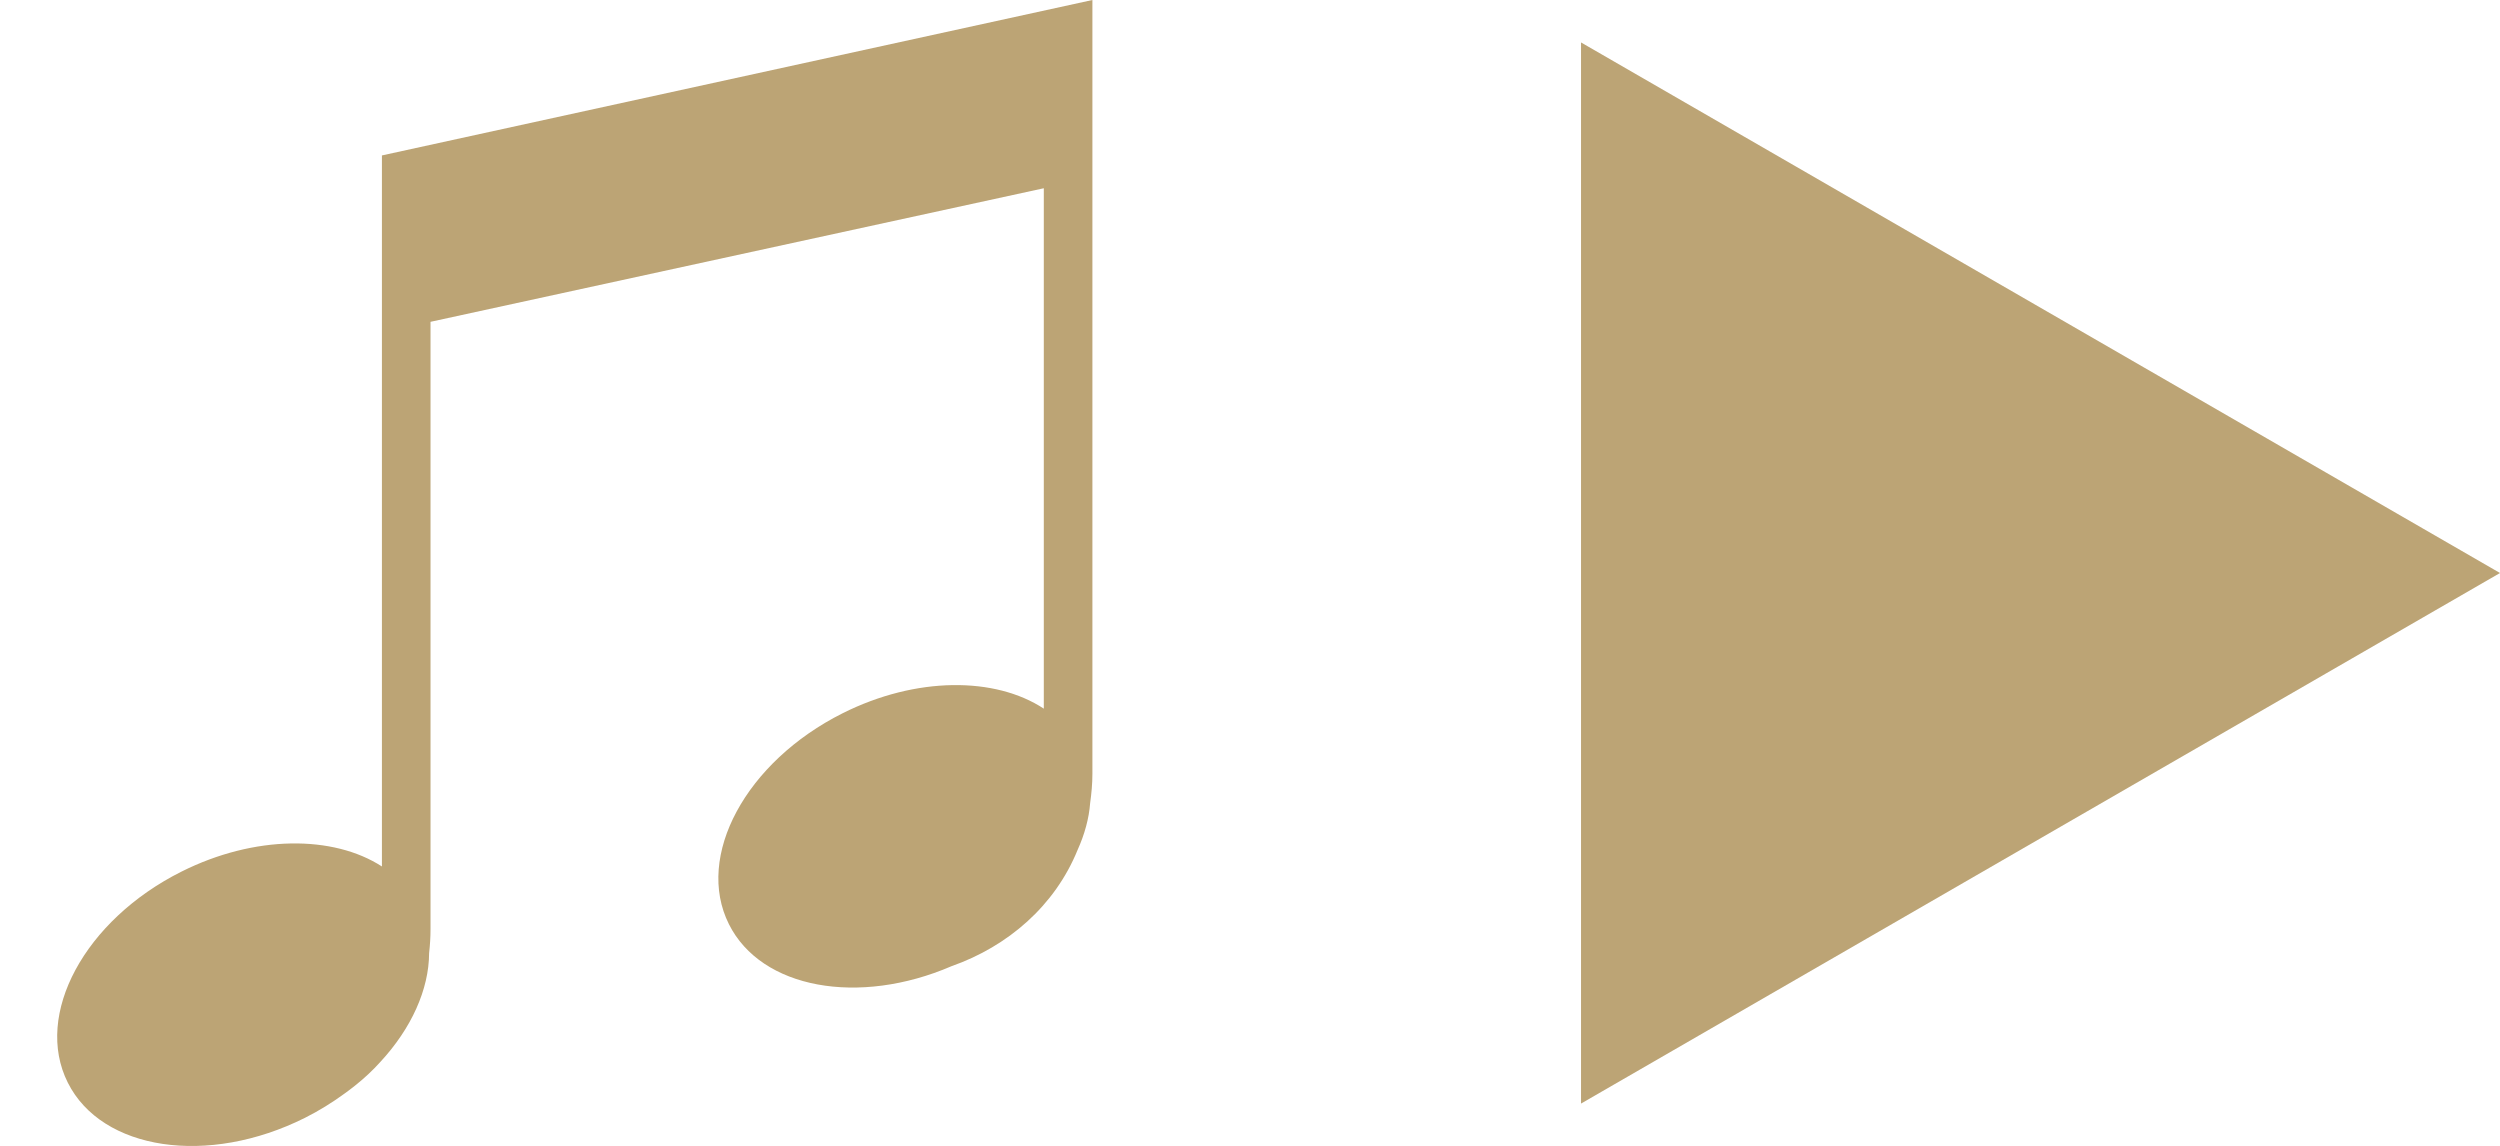 <?xml version="1.0" encoding="UTF-8"?>
<svg id="_音楽再生" data-name="音楽再生" xmlns="http://www.w3.org/2000/svg" viewBox="0 0 58.9 27">
  <defs>
    <style>
      .cls-1 {
        fill: #bca475;
      }
    </style>
  </defs>
  <path class="cls-1" d="M8.998,3.662v16.752c-1.148-.742-2.996-.743-4.72.12-2.284,1.143-3.485,3.369-2.681,4.972.802,1.602,3.304,1.974,5.588.83.333-.167.639-.358.923-.565.07-.051.14-.101.206-.154.018-.013.035-.027.052-.041.214-.17.413-.354.595-.557.731-.79,1.145-1.706,1.149-2.564.021-.184.033-.373.033-.568V7.582l14.449-3.147v12.261c-1.146-.754-3.004-.761-4.737.107-2.283,1.144-3.485,3.369-2.681,4.972.762,1.523,3.059,1.931,5.245.988,1.329-.468,2.433-1.422,2.968-2.736.166-.368.269-.741.297-1.108.031-.224.053-.454.053-.693V0L8.998,3.662Z"/>
  <polygon class="cls-1" points="58.9 13.5 37.249 1 37.249 26 58.9 13.5"/>
</svg>